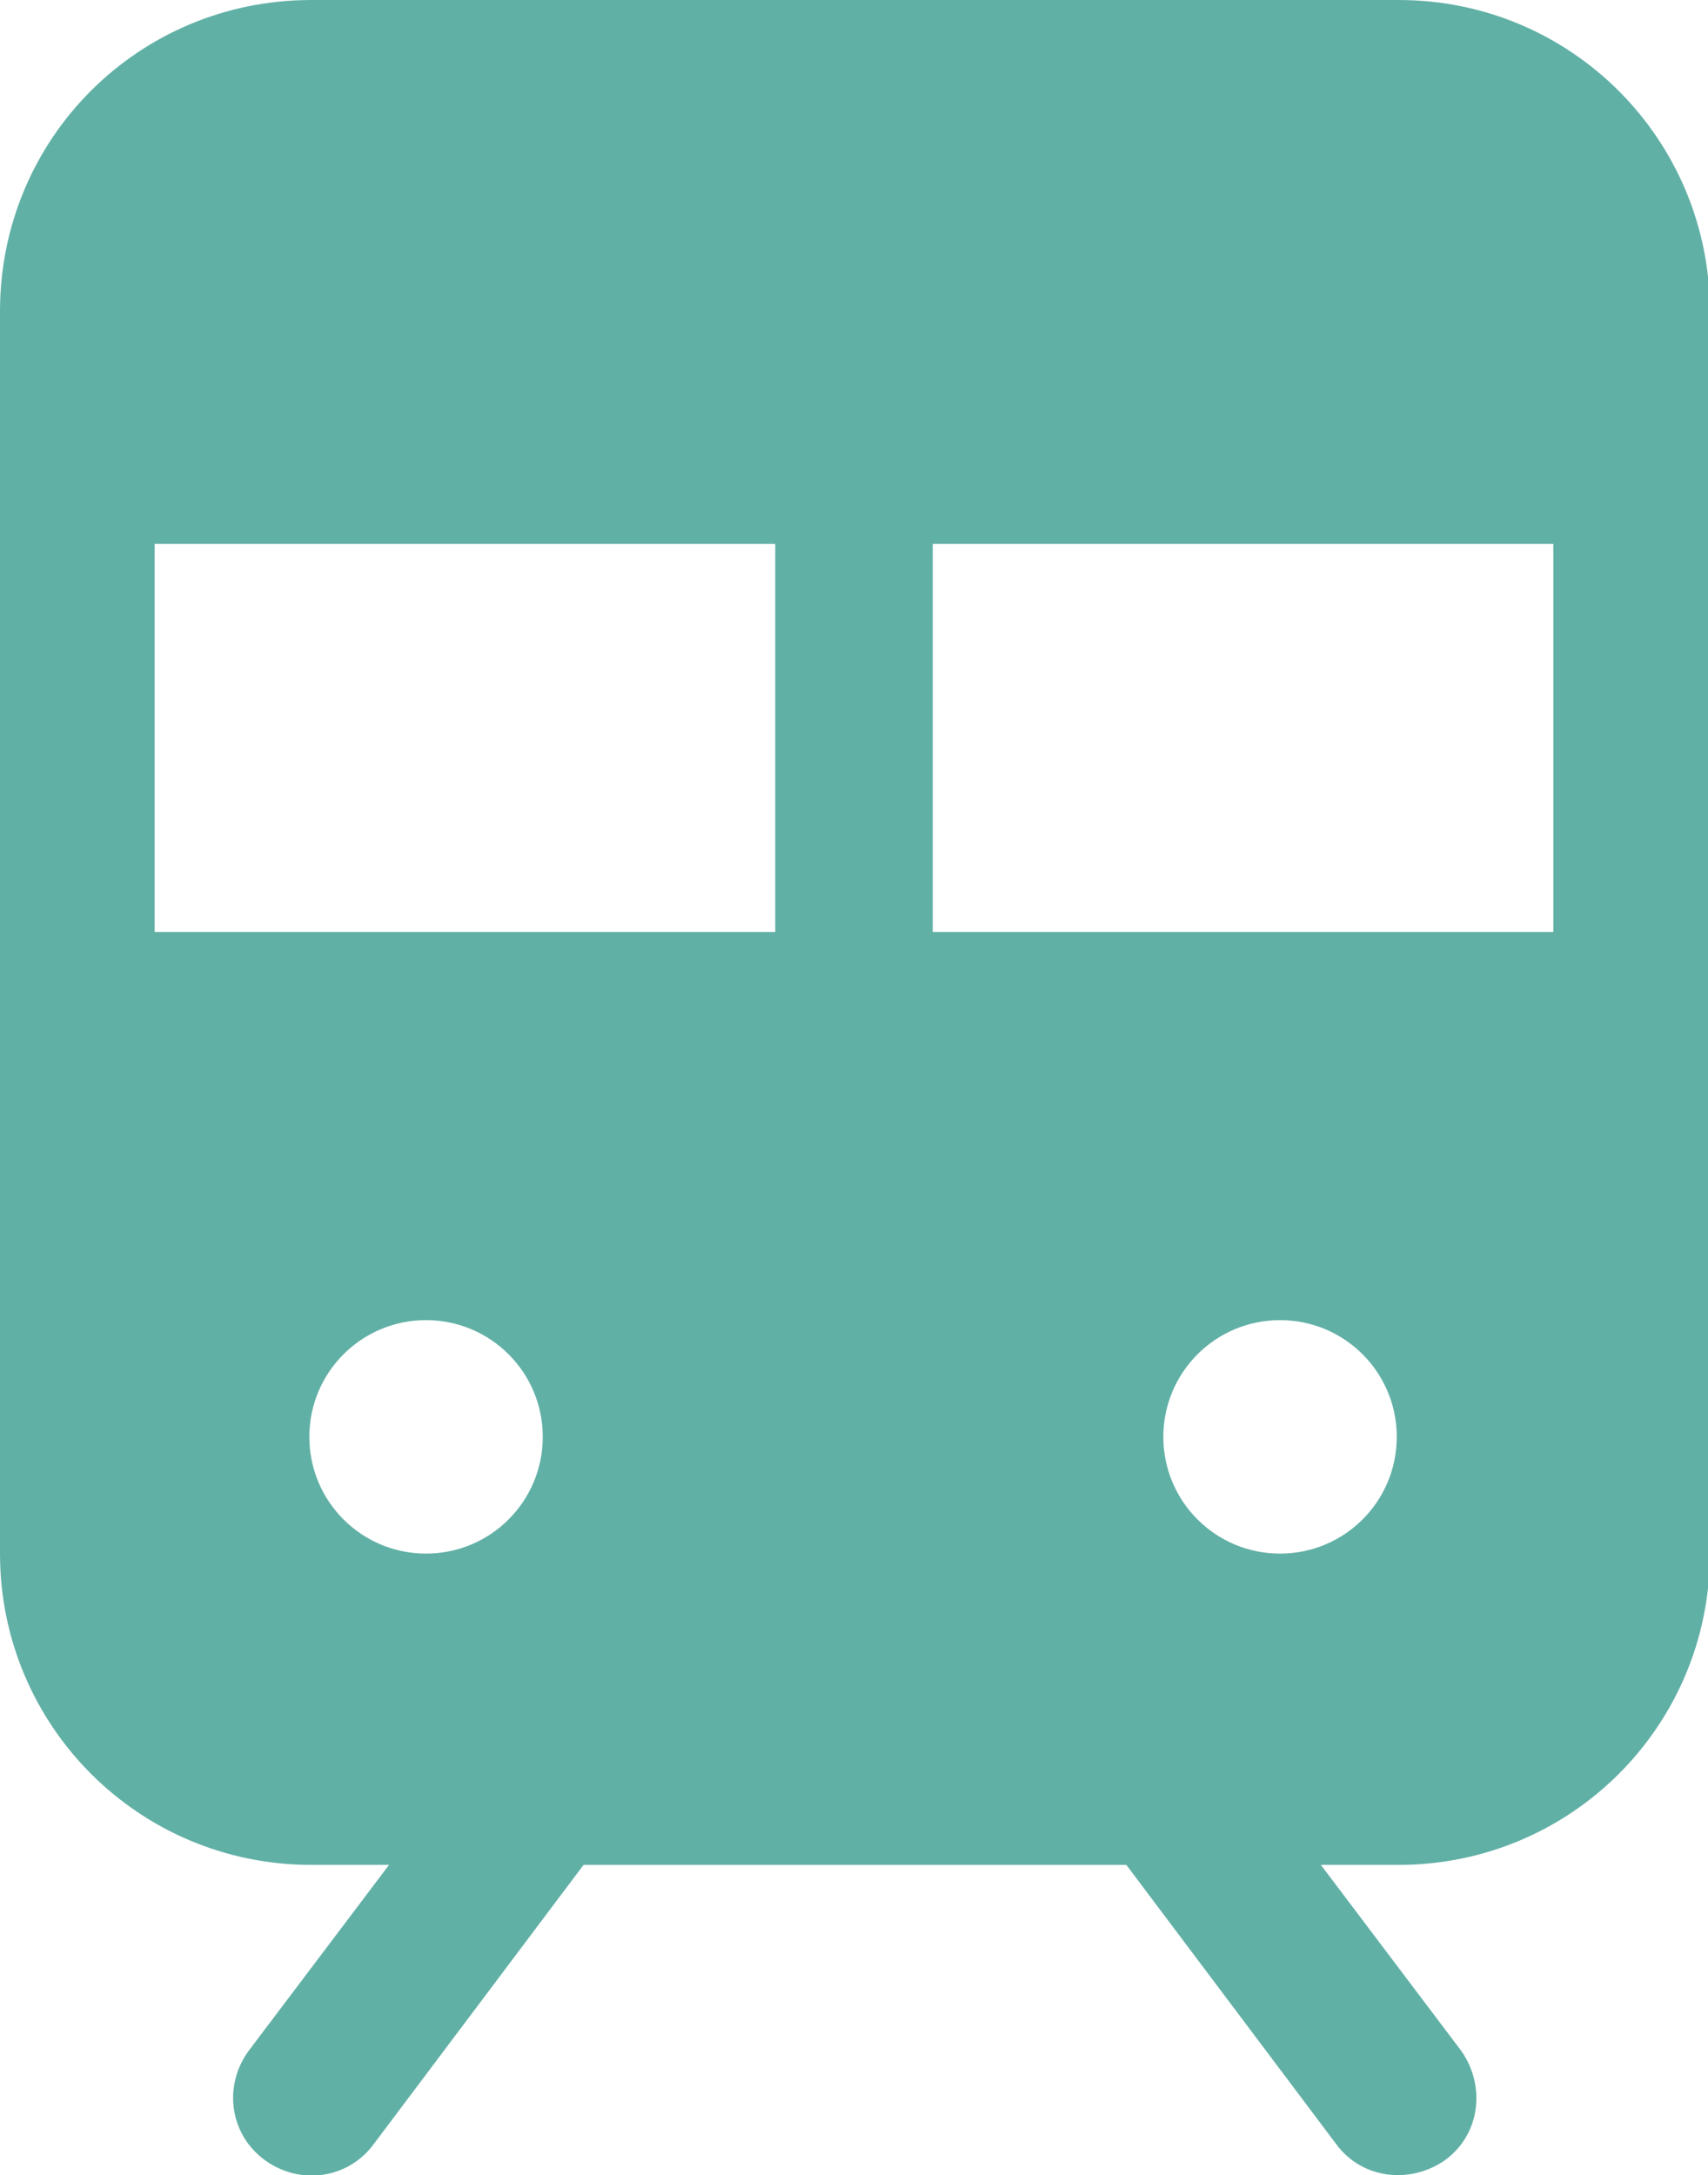 <?xml version="1.0" encoding="UTF-8"?>
<svg id="immagini" xmlns="http://www.w3.org/2000/svg" viewBox="0 0 18 22.92">
  <defs>
    <style>
      .cls-1 {
        fill: #61b0a6;
      }
    </style>
  </defs>
  <path class="cls-1" d="M14.72,0H3.28C1.46,0,0,1.46,0,3.28v13.09c0,1.81,1.46,3.28,3.28,3.28h.82l-1.48,1.96c-.27.37-.2.88.17,1.15s.88.2,1.15-.17l2.21-2.94h5.72l2.21,2.94c.27.37.78.43,1.15.17.37-.27.43-.78.17-1.15l-1.48-1.96h.82c1.81,0,3.28-1.46,3.28-3.28V3.28c0-1.81-1.46-3.28-3.28-3.28M4.49,16.37c-.68,0-1.23-.55-1.23-1.23s.55-1.23,1.23-1.23,1.23.55,1.23,1.23-.55,1.23-1.23,1.23M8.18,9.82H1.63v-4.09h6.54v4.09h.02ZM13.49,16.37c-.68,0-1.23-.55-1.23-1.23s.55-1.23,1.23-1.23,1.23.55,1.23,1.23-.55,1.23-1.23,1.23M16.37,9.82h-6.54v-4.09h6.54v4.09Z"/>
</svg>